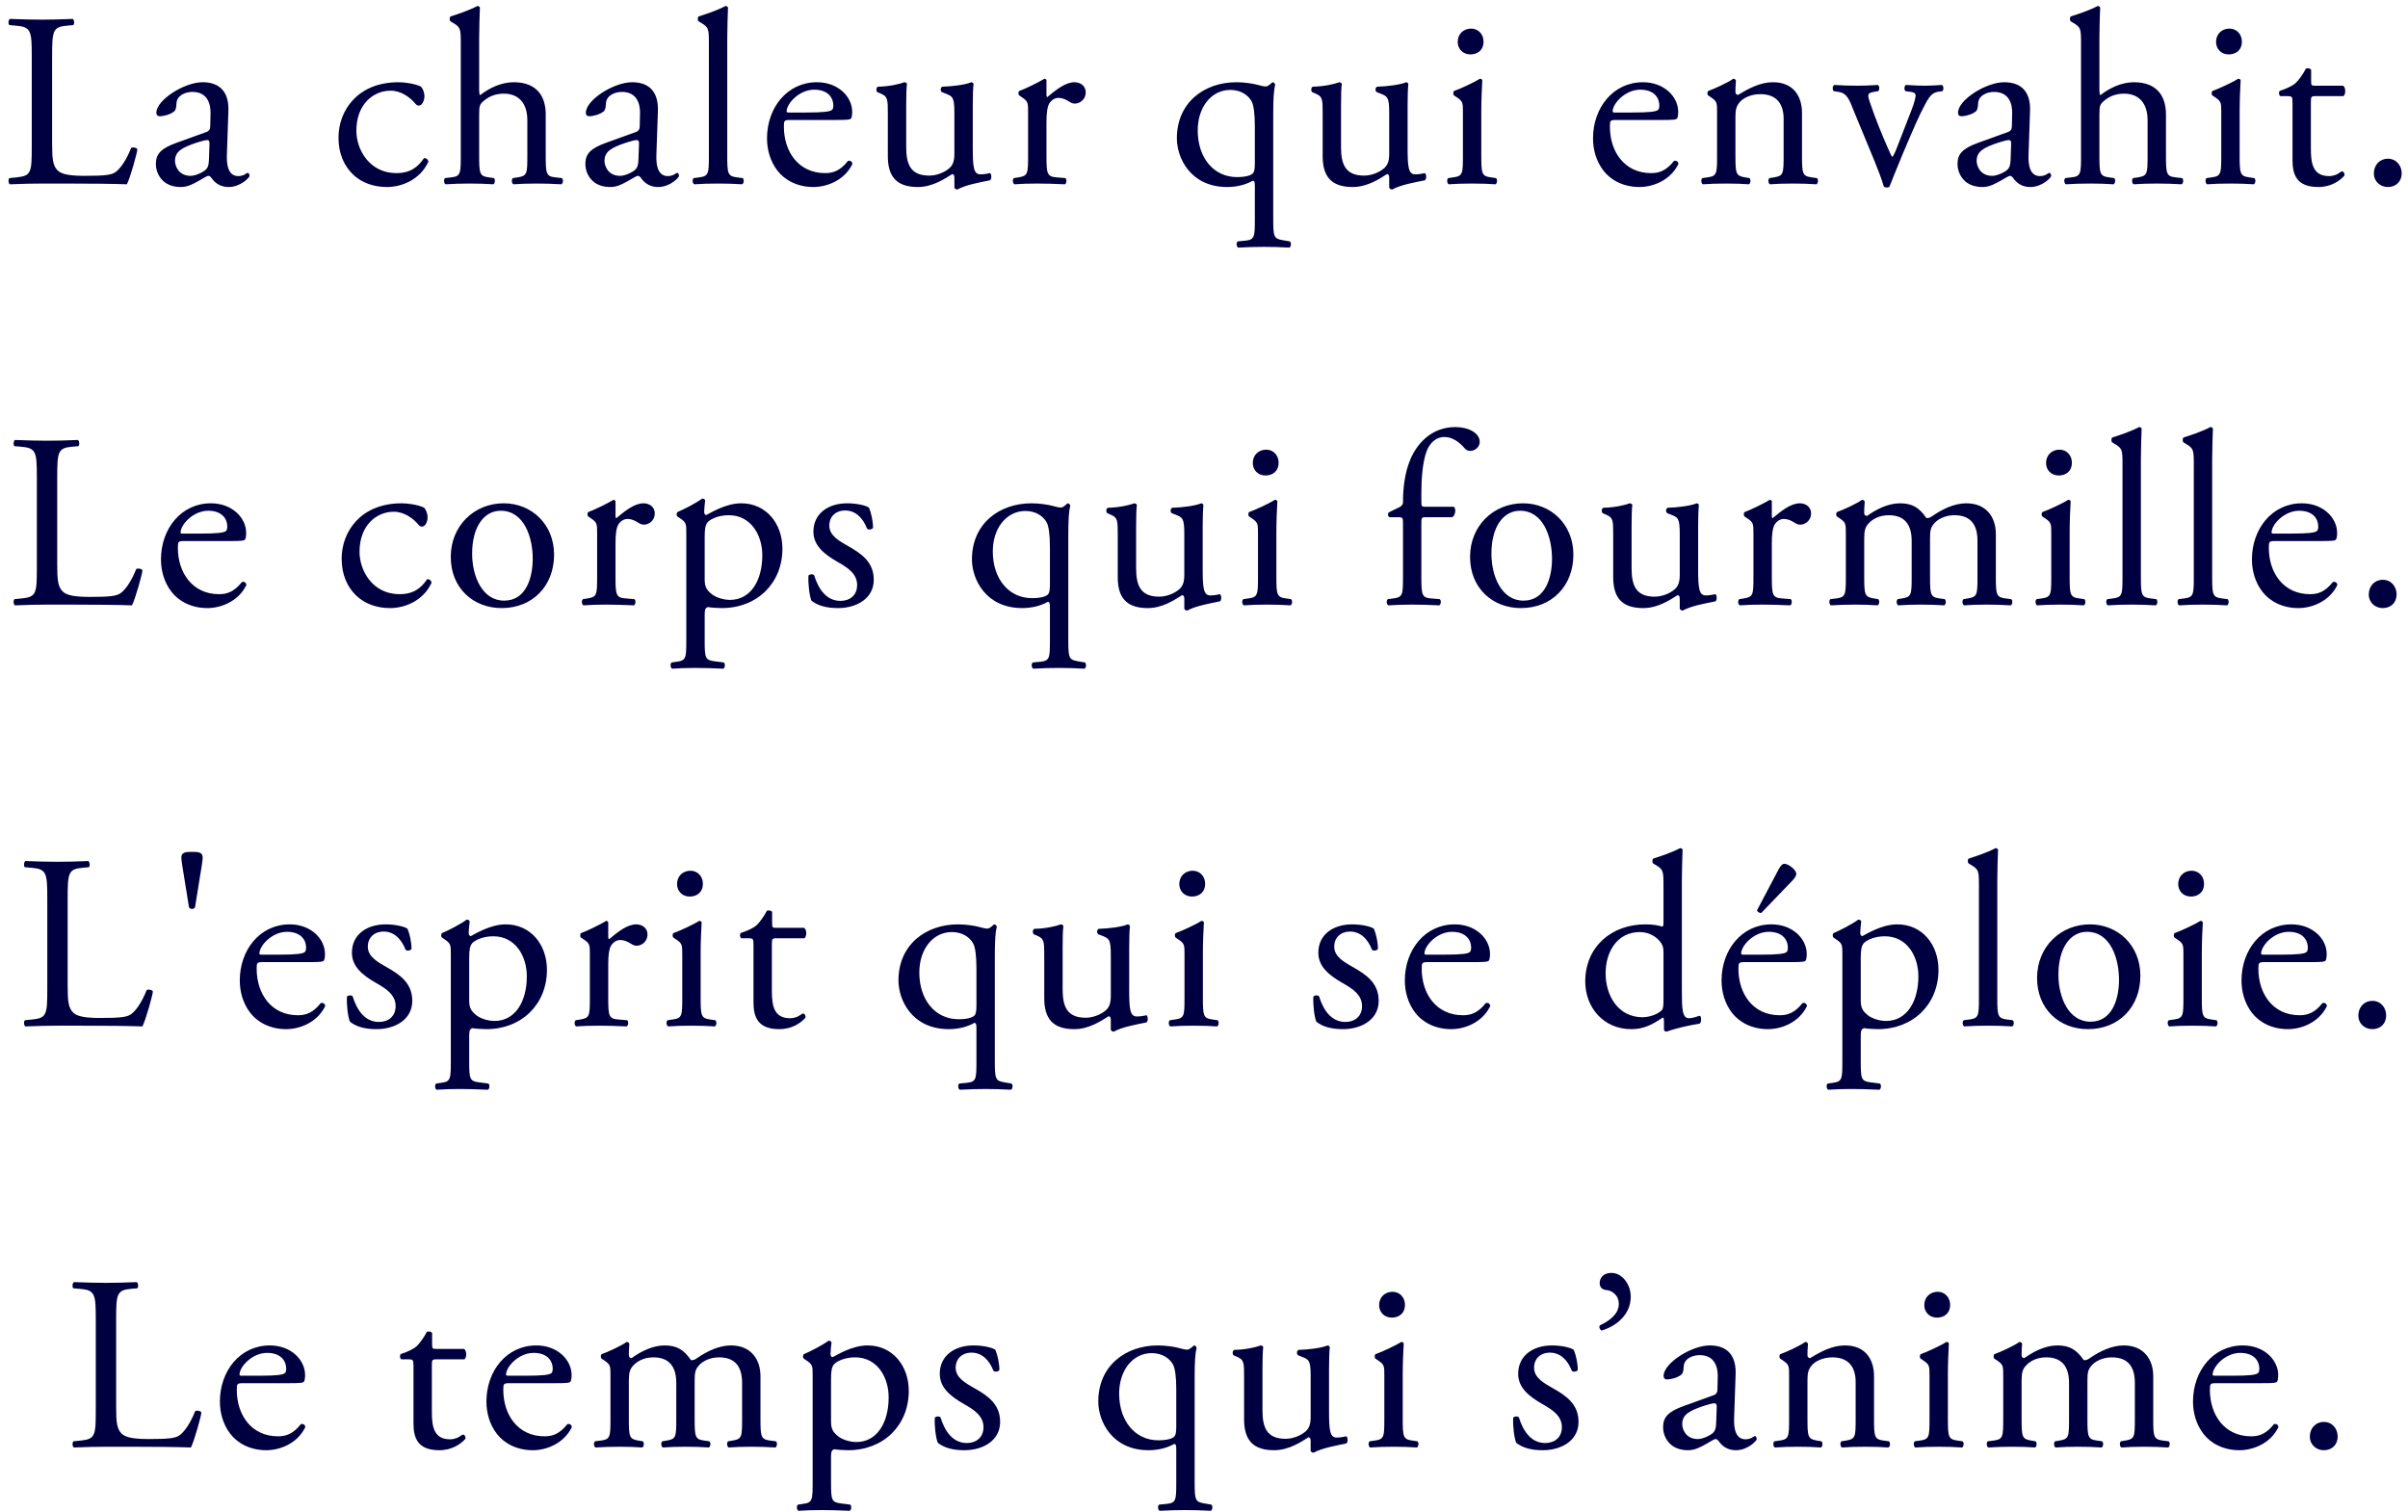 <svg width="223" height="140" viewBox="0 0 223 140" fill="none" xmlns="http://www.w3.org/2000/svg">
<path d="M2.941 13.55V5.27C2.941 2.855 2.895 2.487 1.446 2.372L0.871 2.326C0.733 2.234 0.779 1.82 0.917 1.751C2.205 1.797 2.987 1.82 3.907 1.82C4.804 1.82 5.586 1.797 6.736 1.751C6.874 1.82 6.92 2.234 6.782 2.326L6.23 2.372C4.873 2.487 4.827 2.855 4.827 5.27V13.274C4.827 14.723 4.896 15.321 5.31 15.758C5.563 16.011 6 16.287 7.817 16.287C9.772 16.287 10.255 16.195 10.623 15.988C11.083 15.712 11.681 14.884 12.141 13.711C12.279 13.596 12.716 13.688 12.716 13.849C12.716 14.102 12.072 16.448 11.75 17.069C10.577 17.023 8.392 17 6.023 17H3.907C2.941 17 2.205 17.023 0.917 17.069C0.779 17 0.733 16.632 0.871 16.494L1.561 16.425C2.895 16.287 2.941 15.965 2.941 13.55ZM16.344 13.228L19.081 12.239C19.426 12.124 19.472 11.917 19.472 11.572L19.495 10.514C19.518 9.663 19.242 8.513 17.816 8.513C17.172 8.513 16.39 8.835 16.344 9.548C16.321 9.916 16.298 10.192 16.114 10.33C15.769 10.606 15.148 10.767 14.803 10.767C14.596 10.767 14.481 10.652 14.481 10.445C14.481 9.249 17.08 7.616 18.759 7.616C20.415 7.616 21.22 8.582 21.151 10.307L21.013 14.309C20.967 15.367 21.174 16.31 22.071 16.31C22.301 16.31 22.508 16.241 22.646 16.172C22.761 16.103 22.876 16.011 22.945 16.011C23.037 16.011 23.106 16.149 23.106 16.31C23.106 16.425 22.301 17.322 21.174 17.322C20.622 17.322 20.07 17.115 19.679 16.609C19.587 16.471 19.449 16.287 19.311 16.287C19.15 16.287 18.874 16.494 18.414 16.747C17.908 17.023 17.402 17.322 16.758 17.322C16.091 17.322 15.539 17.138 15.148 16.793C14.711 16.402 14.435 15.827 14.435 15.183C14.435 14.286 14.872 13.757 16.344 13.228ZM16.206 14.907C16.206 15.298 16.482 16.287 17.655 16.287C18.115 16.287 18.828 15.942 19.058 15.712C19.334 15.436 19.334 15.114 19.357 14.631L19.403 13.274C19.403 13.021 19.311 12.975 19.173 12.975C19.035 12.975 18.644 13.067 18.23 13.205C16.873 13.665 16.206 14.01 16.206 14.907ZM36.913 7.616C37.442 7.616 38.339 7.731 38.96 8.007C39.144 8.168 39.305 8.536 39.305 8.927C39.305 9.341 39.075 9.778 38.799 9.778C38.684 9.778 38.569 9.732 38.477 9.617C37.971 8.996 37.12 8.398 36.177 8.398C34.567 8.398 33.003 9.663 33.003 12.101C33.003 13.895 34.245 16.034 36.706 16.034C38.04 16.034 38.73 15.436 39.259 14.654C39.443 14.608 39.65 14.769 39.673 14.976C38.891 16.678 37.166 17.322 35.832 17.322C34.613 17.322 33.486 16.931 32.681 16.149C31.876 15.367 31.347 14.24 31.347 12.745C31.347 10.261 33.095 7.616 36.913 7.616ZM42.672 14.424V4.028C42.672 2.671 42.649 2.533 41.959 2.119L41.729 1.981C41.614 1.912 41.614 1.59 41.729 1.521C42.304 1.337 43.385 0.992 44.213 0.555C44.305 0.555 44.397 0.601 44.443 0.693C44.42 1.383 44.374 2.533 44.374 3.545V8.375C44.374 8.582 44.397 8.766 44.466 8.812C45.294 8.168 46.398 7.616 47.571 7.616C49.756 7.616 50.538 8.973 50.538 10.583V14.424C50.538 16.08 50.584 16.333 51.412 16.425L52.033 16.494C52.194 16.609 52.148 17 51.987 17.069C51.159 17.023 50.492 17 49.687 17C48.859 17 48.169 17.023 47.548 17.069C47.387 17 47.341 16.609 47.502 16.494L47.962 16.425C48.813 16.287 48.836 16.08 48.836 14.424V11.135C48.836 9.663 48.123 8.674 46.651 8.674C45.869 8.674 45.271 8.95 44.857 9.295C44.443 9.64 44.374 9.755 44.374 10.56V14.424C44.374 16.08 44.42 16.31 45.248 16.425L45.731 16.494C45.892 16.586 45.846 17 45.685 17.069C44.995 17.023 44.328 17 43.523 17C42.695 17 42.005 17.023 41.269 17.069C41.108 17 41.062 16.609 41.223 16.494L41.798 16.425C42.649 16.333 42.672 16.08 42.672 14.424ZM56.119 13.228L58.856 12.239C59.201 12.124 59.247 11.917 59.247 11.572L59.27 10.514C59.293 9.663 59.017 8.513 57.591 8.513C56.947 8.513 56.165 8.835 56.119 9.548C56.096 9.916 56.073 10.192 55.889 10.33C55.544 10.606 54.923 10.767 54.578 10.767C54.371 10.767 54.256 10.652 54.256 10.445C54.256 9.249 56.855 7.616 58.534 7.616C60.19 7.616 60.995 8.582 60.926 10.307L60.788 14.309C60.742 15.367 60.949 16.31 61.846 16.31C62.076 16.31 62.283 16.241 62.421 16.172C62.536 16.103 62.651 16.011 62.72 16.011C62.812 16.011 62.881 16.149 62.881 16.31C62.881 16.425 62.076 17.322 60.949 17.322C60.397 17.322 59.845 17.115 59.454 16.609C59.362 16.471 59.224 16.287 59.086 16.287C58.925 16.287 58.649 16.494 58.189 16.747C57.683 17.023 57.177 17.322 56.533 17.322C55.866 17.322 55.314 17.138 54.923 16.793C54.486 16.402 54.21 15.827 54.21 15.183C54.21 14.286 54.647 13.757 56.119 13.228ZM55.981 14.907C55.981 15.298 56.257 16.287 57.43 16.287C57.89 16.287 58.603 15.942 58.833 15.712C59.109 15.436 59.109 15.114 59.132 14.631L59.178 13.274C59.178 13.021 59.086 12.975 58.948 12.975C58.81 12.975 58.419 13.067 58.005 13.205C56.648 13.665 55.981 14.01 55.981 14.907ZM67.35 3.545V14.424C67.35 16.08 67.396 16.31 68.224 16.425L68.776 16.494C68.937 16.609 68.891 17 68.73 17.069C67.971 17.023 67.304 17 66.499 17C65.671 17 64.981 17.023 64.291 17.069C64.13 17 64.084 16.609 64.245 16.494L64.774 16.425C65.625 16.31 65.648 16.08 65.648 14.424V4.028C65.648 2.671 65.625 2.533 64.935 2.119L64.705 1.981C64.59 1.912 64.59 1.59 64.705 1.521C65.28 1.337 66.361 0.992 67.189 0.555C67.281 0.555 67.373 0.601 67.419 0.693C67.396 1.383 67.35 2.533 67.35 3.545ZM77.471 11.112H73.216C72.618 11.112 72.595 11.158 72.595 11.733C72.595 14.056 73.952 16.034 76.413 16.034C77.172 16.034 77.816 15.804 78.529 14.907C78.759 14.838 78.92 14.976 78.943 15.183C78.184 16.747 76.528 17.322 75.332 17.322C73.837 17.322 72.664 16.678 71.997 15.804C71.307 14.907 71.031 13.826 71.031 12.814C71.031 9.985 72.894 7.616 75.654 7.616C77.632 7.616 78.92 8.973 78.92 10.353C78.92 10.675 78.874 10.859 78.828 10.951C78.759 11.089 78.437 11.112 77.471 11.112ZM73.009 10.422H74.642C76.344 10.422 76.85 10.33 77.034 10.192C77.103 10.146 77.172 10.054 77.172 9.755C77.172 9.111 76.735 8.306 75.401 8.306C74.044 8.306 72.871 9.548 72.848 10.307C72.848 10.353 72.848 10.422 73.009 10.422ZM83.922 9.778V13.619C83.922 15.206 84.313 16.264 86.061 16.264C86.682 16.264 87.418 16.011 87.924 15.574C88.223 15.298 88.384 14.953 88.384 14.24V10.468C88.384 8.973 88.223 8.927 87.533 8.651L87.234 8.536C87.073 8.444 87.073 8.122 87.257 8.03C88.177 8.007 89.442 7.846 89.948 7.616C90.063 7.639 90.132 7.685 90.155 7.777C90.109 8.214 90.086 8.927 90.086 9.778V13.642C90.086 15.459 90.155 16.149 90.799 16.149C91.075 16.149 91.374 16.103 91.696 16.034C91.834 16.149 91.857 16.609 91.673 16.701C90.776 16.885 89.442 17.115 88.66 17.552C88.545 17.552 88.43 17.483 88.384 17.391V16.448C88.384 16.241 88.315 16.126 88.177 16.126C87.487 16.563 86.36 17.322 85.003 17.322C82.979 17.322 82.22 16.31 82.22 14.447V10.606C82.22 9.157 82.22 8.95 81.53 8.651L81.254 8.536C81.116 8.421 81.139 8.099 81.3 8.03C82.358 8.007 83.255 7.8 83.761 7.616C83.899 7.639 83.968 7.685 83.991 7.777C83.945 8.168 83.922 8.651 83.922 9.778ZM95.209 14.424V10.399C95.209 9.502 95.209 9.387 94.588 8.973L94.381 8.835C94.289 8.743 94.289 8.49 94.404 8.421C94.933 8.237 96.152 7.639 96.727 7.294C96.842 7.317 96.911 7.363 96.911 7.455V8.789C96.911 8.904 96.934 8.973 96.98 8.996C97.785 8.329 98.659 7.616 99.51 7.616C100.085 7.616 100.545 7.984 100.545 8.536C100.545 9.295 99.924 9.594 99.556 9.594C99.326 9.594 99.211 9.525 99.05 9.433C98.705 9.203 98.36 9.065 98.038 9.065C97.67 9.065 97.394 9.272 97.21 9.525C96.98 9.847 96.911 10.514 96.911 11.296V14.424C96.911 16.08 96.957 16.356 97.831 16.425L98.659 16.494C98.82 16.609 98.774 17 98.613 17.069C97.532 17.023 96.865 17 96.06 17C95.232 17 94.542 17.023 93.944 17.069C93.783 17 93.737 16.609 93.898 16.494L94.335 16.425C95.186 16.287 95.209 16.08 95.209 14.424ZM117.911 10.606V20.289C117.911 21.945 117.98 22.106 118.785 22.244L119.452 22.359C119.613 22.474 119.567 22.865 119.406 22.934C118.532 22.888 117.865 22.865 117.06 22.865C116.232 22.865 115.542 22.888 114.668 22.934C114.507 22.865 114.461 22.474 114.622 22.359L115.335 22.29C116.186 22.198 116.209 21.945 116.209 20.289V17.299C116.209 16.862 116.186 16.747 116.002 16.747C115.404 17.092 114.553 17.322 113.656 17.322C110.229 17.322 108.987 14.608 108.987 12.814C108.987 9.479 111.54 7.616 114.507 7.616C115.266 7.616 116.094 7.754 116.416 7.846C116.761 7.938 117.014 8.007 117.221 8.007C117.405 8.007 117.589 7.846 117.842 7.616C117.957 7.616 118.049 7.708 118.095 7.823C117.957 8.375 117.911 9.157 117.911 10.606ZM116.209 15.114V11.687C116.209 10.491 116.094 9.732 115.91 9.387C115.588 8.812 114.921 8.329 113.932 8.329C112.184 8.329 110.919 9.916 110.919 12.078C110.919 14.608 112.391 16.402 114.553 16.402C115.565 16.402 115.933 16.172 116.048 16.034C116.163 15.896 116.209 15.62 116.209 15.114ZM124.191 9.778V13.619C124.191 15.206 124.582 16.264 126.33 16.264C126.951 16.264 127.687 16.011 128.193 15.574C128.492 15.298 128.653 14.953 128.653 14.24V10.468C128.653 8.973 128.492 8.927 127.802 8.651L127.503 8.536C127.342 8.444 127.342 8.122 127.526 8.03C128.446 8.007 129.711 7.846 130.217 7.616C130.332 7.639 130.401 7.685 130.424 7.777C130.378 8.214 130.355 8.927 130.355 9.778V13.642C130.355 15.459 130.424 16.149 131.068 16.149C131.344 16.149 131.643 16.103 131.965 16.034C132.103 16.149 132.126 16.609 131.942 16.701C131.045 16.885 129.711 17.115 128.929 17.552C128.814 17.552 128.699 17.483 128.653 17.391V16.448C128.653 16.241 128.584 16.126 128.446 16.126C127.756 16.563 126.629 17.322 125.272 17.322C123.248 17.322 122.489 16.31 122.489 14.447V10.606C122.489 9.157 122.489 8.95 121.799 8.651L121.523 8.536C121.385 8.421 121.408 8.099 121.569 8.03C122.627 8.007 123.524 7.8 124.03 7.616C124.168 7.639 124.237 7.685 124.26 7.777C124.214 8.168 124.191 8.651 124.191 9.778ZM135.478 14.424V10.399C135.478 9.502 135.478 9.387 134.857 8.973L134.65 8.835C134.558 8.743 134.558 8.49 134.673 8.421C135.202 8.237 136.513 7.639 137.042 7.294C137.157 7.294 137.249 7.34 137.272 7.432C137.226 8.237 137.18 9.341 137.18 10.284V14.424C137.18 16.08 137.226 16.31 138.054 16.425L138.537 16.494C138.698 16.609 138.652 17 138.491 17.069C137.801 17.023 137.134 17 136.329 17C135.501 17 134.811 17.023 134.167 17.069C134.006 17 133.96 16.609 134.121 16.494L134.604 16.425C135.455 16.31 135.478 16.08 135.478 14.424ZM136.237 2.648C136.927 2.648 137.387 3.2 137.387 3.844C137.387 4.672 136.812 5.04 136.168 5.04C135.455 5.04 134.995 4.511 134.995 3.89C134.995 3.131 135.547 2.648 136.237 2.648ZM153.966 11.112H149.711C149.113 11.112 149.09 11.158 149.09 11.733C149.09 14.056 150.447 16.034 152.908 16.034C153.667 16.034 154.311 15.804 155.024 14.907C155.254 14.838 155.415 14.976 155.438 15.183C154.679 16.747 153.023 17.322 151.827 17.322C150.332 17.322 149.159 16.678 148.492 15.804C147.802 14.907 147.526 13.826 147.526 12.814C147.526 9.985 149.389 7.616 152.149 7.616C154.127 7.616 155.415 8.973 155.415 10.353C155.415 10.675 155.369 10.859 155.323 10.951C155.254 11.089 154.932 11.112 153.966 11.112ZM149.504 10.422H151.137C152.839 10.422 153.345 10.33 153.529 10.192C153.598 10.146 153.667 10.054 153.667 9.755C153.667 9.111 153.23 8.306 151.896 8.306C150.539 8.306 149.366 9.548 149.343 10.307C149.343 10.353 149.343 10.422 149.504 10.422ZM159.014 14.424V10.399C159.014 9.502 159.014 9.387 158.393 8.973L158.186 8.835C158.094 8.743 158.094 8.49 158.209 8.421C158.738 8.237 160.049 7.639 160.509 7.294C160.601 7.294 160.716 7.34 160.762 7.455C160.716 7.984 160.716 8.329 160.716 8.536C160.716 8.674 160.808 8.789 160.969 8.789C161.935 8.191 163.016 7.616 164.189 7.616C166.098 7.616 166.88 8.927 166.88 10.468V14.424C166.88 16.08 166.926 16.31 167.754 16.425L168.26 16.494C168.421 16.609 168.375 17 168.214 17.069C167.524 17.023 166.857 17 166.052 17C165.224 17 164.534 17.023 163.913 17.069C163.752 17 163.706 16.609 163.867 16.494L164.304 16.425C165.155 16.287 165.178 16.08 165.178 14.424V10.997C165.178 9.686 164.58 8.72 163.016 8.72C162.142 8.72 161.383 9.088 161.061 9.525C160.762 9.916 160.716 10.238 160.716 10.905V14.424C160.716 16.08 160.762 16.287 161.59 16.425L162.004 16.494C162.165 16.609 162.119 17 161.958 17.069C161.337 17.023 160.67 17 159.865 17C159.037 17 158.347 17.023 157.703 17.069C157.542 17 157.496 16.609 157.657 16.494L158.14 16.425C158.991 16.31 159.014 16.08 159.014 14.424ZM173.582 14.884L171.65 10.215C171.305 9.364 171.098 8.628 170.27 8.513L169.81 8.444C169.672 8.26 169.695 7.938 169.879 7.869C170.454 7.915 171.259 7.938 172.041 7.938C172.662 7.938 173.122 7.915 173.904 7.869C174.065 7.961 174.088 8.329 173.927 8.444L173.651 8.49C172.938 8.605 172.915 8.72 173.145 9.41C173.674 10.997 174.341 12.607 174.87 13.803C175.077 14.263 175.169 14.47 175.238 14.539C175.33 14.47 175.491 14.148 175.675 13.665L176.986 10.284C177.308 9.479 177.4 8.996 177.4 8.858C177.4 8.651 177.262 8.559 176.986 8.513L176.457 8.444C176.319 8.283 176.342 7.961 176.503 7.869C177.216 7.915 177.791 7.938 178.228 7.938C178.803 7.938 179.194 7.915 179.838 7.869C179.999 7.961 180.022 8.306 179.884 8.444L179.539 8.49C178.734 8.605 178.527 9.203 177.86 10.491C177.538 11.112 176.112 14.447 175.744 15.39C175.514 15.965 175.284 16.494 174.985 17.276C174.939 17.345 174.847 17.368 174.755 17.368C174.64 17.368 174.525 17.345 174.456 17.276C174.272 16.632 173.927 15.735 173.582 14.884ZM183.191 13.228L185.928 12.239C186.273 12.124 186.319 11.917 186.319 11.572L186.342 10.514C186.365 9.663 186.089 8.513 184.663 8.513C184.019 8.513 183.237 8.835 183.191 9.548C183.168 9.916 183.145 10.192 182.961 10.33C182.616 10.606 181.995 10.767 181.65 10.767C181.443 10.767 181.328 10.652 181.328 10.445C181.328 9.249 183.927 7.616 185.606 7.616C187.262 7.616 188.067 8.582 187.998 10.307L187.86 14.309C187.814 15.367 188.021 16.31 188.918 16.31C189.148 16.31 189.355 16.241 189.493 16.172C189.608 16.103 189.723 16.011 189.792 16.011C189.884 16.011 189.953 16.149 189.953 16.31C189.953 16.425 189.148 17.322 188.021 17.322C187.469 17.322 186.917 17.115 186.526 16.609C186.434 16.471 186.296 16.287 186.158 16.287C185.997 16.287 185.721 16.494 185.261 16.747C184.755 17.023 184.249 17.322 183.605 17.322C182.938 17.322 182.386 17.138 181.995 16.793C181.558 16.402 181.282 15.827 181.282 15.183C181.282 14.286 181.719 13.757 183.191 13.228ZM183.053 14.907C183.053 15.298 183.329 16.287 184.502 16.287C184.962 16.287 185.675 15.942 185.905 15.712C186.181 15.436 186.181 15.114 186.204 14.631L186.25 13.274C186.25 13.021 186.158 12.975 186.02 12.975C185.882 12.975 185.491 13.067 185.077 13.205C183.72 13.665 183.053 14.01 183.053 14.907ZM192.72 14.424V4.028C192.72 2.671 192.697 2.533 192.007 2.119L191.777 1.981C191.662 1.912 191.662 1.59 191.777 1.521C192.352 1.337 193.433 0.992 194.261 0.555C194.353 0.555 194.445 0.601 194.491 0.693C194.468 1.383 194.422 2.533 194.422 3.545V8.375C194.422 8.582 194.445 8.766 194.514 8.812C195.342 8.168 196.446 7.616 197.619 7.616C199.804 7.616 200.586 8.973 200.586 10.583V14.424C200.586 16.08 200.632 16.333 201.46 16.425L202.081 16.494C202.242 16.609 202.196 17 202.035 17.069C201.207 17.023 200.54 17 199.735 17C198.907 17 198.217 17.023 197.596 17.069C197.435 17 197.389 16.609 197.55 16.494L198.01 16.425C198.861 16.287 198.884 16.08 198.884 14.424V11.135C198.884 9.663 198.171 8.674 196.699 8.674C195.917 8.674 195.319 8.95 194.905 9.295C194.491 9.64 194.422 9.755 194.422 10.56V14.424C194.422 16.08 194.468 16.31 195.296 16.425L195.779 16.494C195.94 16.586 195.894 17 195.733 17.069C195.043 17.023 194.376 17 193.571 17C192.743 17 192.053 17.023 191.317 17.069C191.156 17 191.11 16.609 191.271 16.494L191.846 16.425C192.697 16.333 192.72 16.08 192.72 14.424ZM205.707 14.424V10.399C205.707 9.502 205.707 9.387 205.086 8.973L204.879 8.835C204.787 8.743 204.787 8.49 204.902 8.421C205.431 8.237 206.742 7.639 207.271 7.294C207.386 7.294 207.478 7.34 207.501 7.432C207.455 8.237 207.409 9.341 207.409 10.284V14.424C207.409 16.08 207.455 16.31 208.283 16.425L208.766 16.494C208.927 16.609 208.881 17 208.72 17.069C208.03 17.023 207.363 17 206.558 17C205.73 17 205.04 17.023 204.396 17.069C204.235 17 204.189 16.609 204.35 16.494L204.833 16.425C205.684 16.31 205.707 16.08 205.707 14.424ZM206.466 2.648C207.156 2.648 207.616 3.2 207.616 3.844C207.616 4.672 207.041 5.04 206.397 5.04C205.684 5.04 205.224 4.511 205.224 3.89C205.224 3.131 205.776 2.648 206.466 2.648ZM217.019 8.904H214.42C214.029 8.904 214.006 8.973 214.006 9.456V13.757C214.006 15.091 214.167 16.31 215.685 16.31C215.915 16.31 216.122 16.264 216.306 16.195C216.513 16.126 216.812 15.873 216.881 15.873C217.065 15.873 217.157 16.126 217.111 16.264C216.697 16.747 215.869 17.322 214.696 17.322C212.718 17.322 212.304 16.218 212.304 14.838V9.571C212.304 8.95 212.281 8.904 211.821 8.904H211.177C211.039 8.812 211.016 8.559 211.108 8.421C211.775 8.214 212.35 7.915 212.58 7.708C212.879 7.432 213.316 6.811 213.546 6.351C213.661 6.305 213.937 6.305 214.029 6.466V7.501C214.029 7.915 214.052 7.938 214.443 7.938H216.996C217.272 8.145 217.226 8.766 217.019 8.904ZM221.128 17.322C220.461 17.322 219.84 16.839 219.84 16.057C219.84 15.275 220.392 14.7 221.128 14.7C221.91 14.7 222.416 15.321 222.416 16.057C222.416 16.793 221.91 17.322 221.128 17.322ZM3.413 52.55V44.27C3.413 41.855 3.367 41.487 1.918 41.372L1.343 41.326C1.205 41.234 1.251 40.82 1.389 40.751C2.677 40.797 3.459 40.82 4.379 40.82C5.276 40.82 6.058 40.797 7.208 40.751C7.346 40.82 7.392 41.234 7.254 41.326L6.702 41.372C5.345 41.487 5.299 41.855 5.299 44.27V52.274C5.299 53.723 5.368 54.321 5.782 54.758C6.035 55.011 6.472 55.287 8.289 55.287C10.244 55.287 10.727 55.195 11.095 54.988C11.555 54.712 12.153 53.884 12.613 52.711C12.751 52.596 13.188 52.688 13.188 52.849C13.188 53.102 12.544 55.448 12.222 56.069C11.049 56.023 8.864 56 6.495 56H4.379C3.413 56 2.677 56.023 1.389 56.069C1.251 56 1.205 55.632 1.343 55.494L2.033 55.425C3.367 55.287 3.413 54.965 3.413 52.55ZM21.347 50.112H17.092C16.494 50.112 16.471 50.158 16.471 50.733C16.471 53.056 17.828 55.034 20.289 55.034C21.048 55.034 21.692 54.804 22.405 53.907C22.635 53.838 22.796 53.976 22.819 54.183C22.06 55.747 20.404 56.322 19.208 56.322C17.713 56.322 16.54 55.678 15.873 54.804C15.183 53.907 14.907 52.826 14.907 51.814C14.907 48.985 16.77 46.616 19.53 46.616C21.508 46.616 22.796 47.973 22.796 49.353C22.796 49.675 22.75 49.859 22.704 49.951C22.635 50.089 22.313 50.112 21.347 50.112ZM16.885 49.422H18.518C20.22 49.422 20.726 49.33 20.91 49.192C20.979 49.146 21.048 49.054 21.048 48.755C21.048 48.111 20.611 47.306 19.277 47.306C17.92 47.306 16.747 48.548 16.724 49.307C16.724 49.353 16.724 49.422 16.885 49.422ZM37.205 46.616C37.734 46.616 38.631 46.731 39.252 47.007C39.436 47.168 39.597 47.536 39.597 47.927C39.597 48.341 39.367 48.778 39.091 48.778C38.976 48.778 38.861 48.732 38.769 48.617C38.263 47.996 37.412 47.398 36.469 47.398C34.859 47.398 33.295 48.663 33.295 51.101C33.295 52.895 34.537 55.034 36.998 55.034C38.332 55.034 39.022 54.436 39.551 53.654C39.735 53.608 39.942 53.769 39.965 53.976C39.183 55.678 37.458 56.322 36.124 56.322C34.905 56.322 33.778 55.931 32.973 55.149C32.168 54.367 31.639 53.24 31.639 51.745C31.639 49.261 33.387 46.616 37.205 46.616ZM46.644 46.616C49.22 46.616 51.313 48.548 51.313 51.377C51.313 54.252 49.335 56.322 46.46 56.322C43.815 56.322 41.745 54.459 41.745 51.584C41.745 48.686 43.93 46.616 46.644 46.616ZM49.335 51.745C49.335 49.79 48.553 47.306 46.368 47.306C44.85 47.306 43.723 48.755 43.723 51.285C43.723 53.378 44.666 55.632 46.69 55.632C48.714 55.632 49.335 53.516 49.335 51.745ZM55.299 53.424V49.399C55.299 48.502 55.299 48.387 54.678 47.973L54.471 47.835C54.379 47.743 54.379 47.49 54.494 47.421C55.023 47.237 56.242 46.639 56.817 46.294C56.932 46.317 57.001 46.363 57.001 46.455V47.789C57.001 47.904 57.024 47.973 57.07 47.996C57.875 47.329 58.749 46.616 59.6 46.616C60.175 46.616 60.635 46.984 60.635 47.536C60.635 48.295 60.014 48.594 59.646 48.594C59.416 48.594 59.301 48.525 59.14 48.433C58.795 48.203 58.45 48.065 58.128 48.065C57.76 48.065 57.484 48.272 57.3 48.525C57.07 48.847 57.001 49.514 57.001 50.296V53.424C57.001 55.08 57.047 55.356 57.921 55.425L58.749 55.494C58.91 55.609 58.864 56 58.703 56.069C57.622 56.023 56.955 56 56.15 56C55.322 56 54.632 56.023 54.034 56.069C53.873 56 53.827 55.609 53.988 55.494L54.425 55.425C55.276 55.287 55.299 55.08 55.299 53.424ZM63.557 59.289V49.399C63.557 48.502 63.557 48.387 62.936 47.973L62.729 47.835C62.637 47.743 62.637 47.49 62.752 47.421C63.35 47.168 64.431 46.616 65.029 46.179C65.167 46.179 65.259 46.225 65.305 46.34C65.259 46.754 65.213 47.099 65.213 47.398C65.213 47.559 65.259 47.697 65.42 47.697C65.719 47.559 67.168 46.616 68.64 46.616C70.963 46.616 72.458 48.502 72.458 50.825C72.458 54.022 70.112 56.322 66.846 56.322C66.432 56.322 65.788 56.276 65.581 56.23C65.374 56.276 65.259 56.391 65.259 56.874V59.289C65.259 60.922 65.305 61.129 66.133 61.244L67.03 61.359C67.191 61.474 67.145 61.865 66.984 61.934C65.88 61.888 65.213 61.865 64.408 61.865C63.58 61.865 62.89 61.888 62.246 61.934C62.085 61.865 62.039 61.474 62.2 61.359L62.683 61.29C63.534 61.175 63.557 60.945 63.557 59.289ZM65.259 49.721V53.677C65.259 54.413 65.489 54.689 65.949 55.057C66.409 55.402 67.122 55.563 67.605 55.563C69.491 55.563 70.595 53.815 70.595 51.423C70.595 49.583 69.56 47.72 67.49 47.72C66.501 47.72 65.788 48.088 65.535 48.364C65.328 48.617 65.259 48.962 65.259 49.721ZM78.457 46.616C79.423 46.616 80.274 46.846 80.481 47.03C80.688 47.536 80.849 48.272 80.849 48.893C80.757 49.054 80.412 49.1 80.297 48.962C79.906 47.95 79.216 47.283 78.273 47.283C77.376 47.283 76.801 47.858 76.801 48.686C76.801 49.629 77.767 50.135 78.572 50.595C79.791 51.285 80.918 52.067 80.918 53.7C80.918 55.448 79.308 56.322 77.606 56.322C76.525 56.322 75.72 56.092 75.145 55.632C74.961 55.195 74.823 54.068 74.869 53.309C74.984 53.171 75.283 53.148 75.398 53.286C75.789 54.551 76.525 55.655 77.836 55.655C78.664 55.655 79.377 55.172 79.377 54.183C79.377 53.125 78.457 52.55 77.606 52.067C76.272 51.308 75.329 50.503 75.329 49.238C75.329 47.559 76.709 46.616 78.457 46.616ZM98.933 49.606V59.289C98.933 60.945 99.002 61.106 99.807 61.244L100.474 61.359C100.635 61.474 100.589 61.865 100.428 61.934C99.554 61.888 98.887 61.865 98.082 61.865C97.254 61.865 96.564 61.888 95.69 61.934C95.529 61.865 95.483 61.474 95.644 61.359L96.357 61.29C97.208 61.198 97.231 60.945 97.231 59.289V56.299C97.231 55.862 97.208 55.747 97.024 55.747C96.426 56.092 95.575 56.322 94.678 56.322C91.251 56.322 90.009 53.608 90.009 51.814C90.009 48.479 92.562 46.616 95.529 46.616C96.288 46.616 97.116 46.754 97.438 46.846C97.783 46.938 98.036 47.007 98.243 47.007C98.427 47.007 98.611 46.846 98.864 46.616C98.979 46.616 99.071 46.708 99.117 46.823C98.979 47.375 98.933 48.157 98.933 49.606ZM97.231 54.114V50.687C97.231 49.491 97.116 48.732 96.932 48.387C96.61 47.812 95.943 47.329 94.954 47.329C93.206 47.329 91.941 48.916 91.941 51.078C91.941 53.608 93.413 55.402 95.575 55.402C96.587 55.402 96.955 55.172 97.07 55.034C97.185 54.896 97.231 54.62 97.231 54.114ZM105.214 48.778V52.619C105.214 54.206 105.605 55.264 107.353 55.264C107.974 55.264 108.71 55.011 109.216 54.574C109.515 54.298 109.676 53.953 109.676 53.24V49.468C109.676 47.973 109.515 47.927 108.825 47.651L108.526 47.536C108.365 47.444 108.365 47.122 108.549 47.03C109.469 47.007 110.734 46.846 111.24 46.616C111.355 46.639 111.424 46.685 111.447 46.777C111.401 47.214 111.378 47.927 111.378 48.778V52.642C111.378 54.459 111.447 55.149 112.091 55.149C112.367 55.149 112.666 55.103 112.988 55.034C113.126 55.149 113.149 55.609 112.965 55.701C112.068 55.885 110.734 56.115 109.952 56.552C109.837 56.552 109.722 56.483 109.676 56.391V55.448C109.676 55.241 109.607 55.126 109.469 55.126C108.779 55.563 107.652 56.322 106.295 56.322C104.271 56.322 103.512 55.31 103.512 53.447V49.606C103.512 48.157 103.512 47.95 102.822 47.651L102.546 47.536C102.408 47.421 102.431 47.099 102.592 47.03C103.65 47.007 104.547 46.8 105.053 46.616C105.191 46.639 105.26 46.685 105.283 46.777C105.237 47.168 105.214 47.651 105.214 48.778ZM116.5 53.424V49.399C116.5 48.502 116.5 48.387 115.879 47.973L115.672 47.835C115.58 47.743 115.58 47.49 115.695 47.421C116.224 47.237 117.535 46.639 118.064 46.294C118.179 46.294 118.271 46.34 118.294 46.432C118.248 47.237 118.202 48.341 118.202 49.284V53.424C118.202 55.08 118.248 55.31 119.076 55.425L119.559 55.494C119.72 55.609 119.674 56 119.513 56.069C118.823 56.023 118.156 56 117.351 56C116.523 56 115.833 56.023 115.189 56.069C115.028 56 114.982 55.609 115.143 55.494L115.626 55.425C116.477 55.31 116.5 55.08 116.5 53.424ZM117.259 41.648C117.949 41.648 118.409 42.2 118.409 42.844C118.409 43.672 117.834 44.04 117.19 44.04C116.477 44.04 116.017 43.511 116.017 42.89C116.017 42.131 116.569 41.648 117.259 41.648ZM134.482 47.904H132.021C131.63 47.904 131.63 47.95 131.63 48.571V53.424C131.63 55.08 131.676 55.356 132.504 55.425L133.332 55.494C133.493 55.609 133.447 56 133.286 56.069C132.251 56.023 131.584 56 130.779 56C129.951 56 129.261 56.023 128.571 56.069C128.41 56 128.364 55.609 128.525 55.494L129.054 55.425C129.905 55.31 129.928 55.08 129.928 53.424V48.571C129.928 47.95 129.928 47.904 129.468 47.904H128.663C128.525 47.812 128.502 47.605 128.594 47.467L129.583 46.984C129.767 46.892 129.928 46.754 129.928 46.524C129.928 45.19 130.089 43.764 130.641 42.476C131.216 41.165 132.504 39.555 134.781 39.555C136 39.555 137.035 40.107 137.035 40.935C137.035 41.395 136.598 41.763 136.161 41.763C135.908 41.763 135.77 41.671 135.609 41.487C135.172 40.981 134.528 40.475 133.769 40.475C133.056 40.475 132.481 40.912 132.136 41.74C131.722 42.798 131.63 44.477 131.63 45.627V46.294C131.63 46.915 131.63 46.938 132.021 46.938H134.643C134.896 47.168 134.735 47.812 134.482 47.904ZM141.038 46.616C143.614 46.616 145.707 48.548 145.707 51.377C145.707 54.252 143.729 56.322 140.854 56.322C138.209 56.322 136.139 54.459 136.139 51.584C136.139 48.686 138.324 46.616 141.038 46.616ZM143.729 51.745C143.729 49.79 142.947 47.306 140.762 47.306C139.244 47.306 138.117 48.755 138.117 51.285C138.117 53.378 139.06 55.632 141.084 55.632C143.108 55.632 143.729 53.516 143.729 51.745ZM151.097 48.778V52.619C151.097 54.206 151.488 55.264 153.236 55.264C153.857 55.264 154.593 55.011 155.099 54.574C155.398 54.298 155.559 53.953 155.559 53.24V49.468C155.559 47.973 155.398 47.927 154.708 47.651L154.409 47.536C154.248 47.444 154.248 47.122 154.432 47.03C155.352 47.007 156.617 46.846 157.123 46.616C157.238 46.639 157.307 46.685 157.33 46.777C157.284 47.214 157.261 47.927 157.261 48.778V52.642C157.261 54.459 157.33 55.149 157.974 55.149C158.25 55.149 158.549 55.103 158.871 55.034C159.009 55.149 159.032 55.609 158.848 55.701C157.951 55.885 156.617 56.115 155.835 56.552C155.72 56.552 155.605 56.483 155.559 56.391V55.448C155.559 55.241 155.49 55.126 155.352 55.126C154.662 55.563 153.535 56.322 152.178 56.322C150.154 56.322 149.395 55.31 149.395 53.447V49.606C149.395 48.157 149.395 47.95 148.705 47.651L148.429 47.536C148.291 47.421 148.314 47.099 148.475 47.03C149.533 47.007 150.43 46.8 150.936 46.616C151.074 46.639 151.143 46.685 151.166 46.777C151.12 47.168 151.097 47.651 151.097 48.778ZM162.383 53.424V49.399C162.383 48.502 162.383 48.387 161.762 47.973L161.555 47.835C161.463 47.743 161.463 47.49 161.578 47.421C162.107 47.237 163.326 46.639 163.901 46.294C164.016 46.317 164.085 46.363 164.085 46.455V47.789C164.085 47.904 164.108 47.973 164.154 47.996C164.959 47.329 165.833 46.616 166.684 46.616C167.259 46.616 167.719 46.984 167.719 47.536C167.719 48.295 167.098 48.594 166.73 48.594C166.5 48.594 166.385 48.525 166.224 48.433C165.879 48.203 165.534 48.065 165.212 48.065C164.844 48.065 164.568 48.272 164.384 48.525C164.154 48.847 164.085 49.514 164.085 50.296V53.424C164.085 55.08 164.131 55.356 165.005 55.425L165.833 55.494C165.994 55.609 165.948 56 165.787 56.069C164.706 56.023 164.039 56 163.234 56C162.406 56 161.716 56.023 161.118 56.069C160.957 56 160.911 55.609 161.072 55.494L161.509 55.425C162.36 55.287 162.383 55.08 162.383 53.424ZM183.13 53.424V50.089C183.13 48.525 182.44 47.72 180.991 47.72C180.117 47.72 179.404 48.111 179.082 48.525C178.806 48.87 178.737 49.1 178.737 49.905V53.424C178.737 55.08 178.783 55.31 179.611 55.425L180.094 55.494C180.255 55.609 180.209 56 180.048 56.069C179.358 56.023 178.691 56 177.886 56C177.058 56 176.437 56.023 175.793 56.069C175.632 56 175.586 55.609 175.747 55.494L176.161 55.425C177.012 55.287 177.035 55.08 177.035 53.424V50.089C177.035 48.548 176.345 47.72 174.919 47.72C173.976 47.72 173.332 48.134 172.987 48.548C172.757 48.824 172.642 49.123 172.642 49.859V53.424C172.642 55.08 172.688 55.287 173.516 55.425L173.93 55.494C174.091 55.609 174.045 56 173.884 56.069C173.263 56.023 172.596 56 171.791 56C170.963 56 170.273 56.023 169.56 56.069C169.399 56 169.353 55.609 169.514 55.494L170.066 55.425C170.917 55.31 170.94 55.08 170.94 53.424V49.399C170.94 48.502 170.94 48.387 170.319 47.973L170.112 47.835C170.02 47.743 170.02 47.49 170.135 47.421C170.664 47.237 171.975 46.639 172.435 46.294C172.527 46.294 172.642 46.34 172.688 46.455C172.642 46.984 172.642 47.329 172.642 47.536C172.642 47.674 172.734 47.789 172.895 47.789C173.769 47.168 174.85 46.616 175.954 46.616C177.104 46.616 177.748 47.03 178.392 47.973C178.599 48.019 178.76 47.927 178.967 47.789C179.887 47.145 181.014 46.616 182.095 46.616C183.935 46.616 184.832 47.881 184.832 49.468V53.424C184.832 55.08 184.878 55.31 185.706 55.425L186.258 55.494C186.419 55.609 186.373 56 186.212 56.069C185.453 56.023 184.786 56 183.981 56C183.153 56 182.532 56.023 181.888 56.069C181.727 56 181.681 55.609 181.842 55.494L182.256 55.425C183.107 55.287 183.13 55.08 183.13 53.424ZM189.964 53.424V49.399C189.964 48.502 189.964 48.387 189.343 47.973L189.136 47.835C189.044 47.743 189.044 47.49 189.159 47.421C189.688 47.237 190.999 46.639 191.528 46.294C191.643 46.294 191.735 46.34 191.758 46.432C191.712 47.237 191.666 48.341 191.666 49.284V53.424C191.666 55.08 191.712 55.31 192.54 55.425L193.023 55.494C193.184 55.609 193.138 56 192.977 56.069C192.287 56.023 191.62 56 190.815 56C189.987 56 189.297 56.023 188.653 56.069C188.492 56 188.446 55.609 188.607 55.494L189.09 55.425C189.941 55.31 189.964 55.08 189.964 53.424ZM190.723 41.648C191.413 41.648 191.873 42.2 191.873 42.844C191.873 43.672 191.298 44.04 190.654 44.04C189.941 44.04 189.481 43.511 189.481 42.89C189.481 42.131 190.033 41.648 190.723 41.648ZM198.263 42.545V53.424C198.263 55.08 198.309 55.31 199.137 55.425L199.689 55.494C199.85 55.609 199.804 56 199.643 56.069C198.884 56.023 198.217 56 197.412 56C196.584 56 195.894 56.023 195.204 56.069C195.043 56 194.997 55.609 195.158 55.494L195.687 55.425C196.538 55.31 196.561 55.08 196.561 53.424V43.028C196.561 41.671 196.538 41.533 195.848 41.119L195.618 40.981C195.503 40.912 195.503 40.59 195.618 40.521C196.193 40.337 197.274 39.992 198.102 39.555C198.194 39.555 198.286 39.601 198.332 39.693C198.309 40.383 198.263 41.533 198.263 42.545ZM204.865 42.545V53.424C204.865 55.08 204.911 55.31 205.739 55.425L206.291 55.494C206.452 55.609 206.406 56 206.245 56.069C205.486 56.023 204.819 56 204.014 56C203.186 56 202.496 56.023 201.806 56.069C201.645 56 201.599 55.609 201.76 55.494L202.289 55.425C203.14 55.31 203.163 55.08 203.163 53.424V43.028C203.163 41.671 203.14 41.533 202.45 41.119L202.22 40.981C202.105 40.912 202.105 40.59 202.22 40.521C202.795 40.337 203.876 39.992 204.704 39.555C204.796 39.555 204.888 39.601 204.934 39.693C204.911 40.383 204.865 41.533 204.865 42.545ZM214.987 50.112H210.732C210.134 50.112 210.111 50.158 210.111 50.733C210.111 53.056 211.468 55.034 213.929 55.034C214.688 55.034 215.332 54.804 216.045 53.907C216.275 53.838 216.436 53.976 216.459 54.183C215.7 55.747 214.044 56.322 212.848 56.322C211.353 56.322 210.18 55.678 209.513 54.804C208.823 53.907 208.547 52.826 208.547 51.814C208.547 48.985 210.41 46.616 213.17 46.616C215.148 46.616 216.436 47.973 216.436 49.353C216.436 49.675 216.39 49.859 216.344 49.951C216.275 50.089 215.953 50.112 214.987 50.112ZM210.525 49.422H212.158C213.86 49.422 214.366 49.33 214.55 49.192C214.619 49.146 214.688 49.054 214.688 48.755C214.688 48.111 214.251 47.306 212.917 47.306C211.56 47.306 210.387 48.548 210.364 49.307C210.364 49.353 210.364 49.422 210.525 49.422ZM220.656 56.322C219.989 56.322 219.368 55.839 219.368 55.057C219.368 54.275 219.92 53.7 220.656 53.7C221.438 53.7 221.944 54.321 221.944 55.057C221.944 55.793 221.438 56.322 220.656 56.322ZM4.379 91.55V83.27C4.379 80.855 4.333 80.487 2.884 80.372L2.309 80.326C2.171 80.234 2.217 79.82 2.355 79.751C3.643 79.797 4.425 79.82 5.345 79.82C6.242 79.82 7.024 79.797 8.174 79.751C8.312 79.82 8.358 80.234 8.22 80.326L7.668 80.372C6.311 80.487 6.265 80.855 6.265 83.27V91.274C6.265 92.723 6.334 93.321 6.748 93.758C7.001 94.011 7.438 94.287 9.255 94.287C11.21 94.287 11.693 94.195 12.061 93.988C12.521 93.712 13.119 92.884 13.579 91.711C13.717 91.596 14.154 91.688 14.154 91.849C14.154 92.102 13.51 94.448 13.188 95.069C12.015 95.023 9.83 95 7.461 95H5.345C4.379 95 3.643 95.023 2.355 95.069C2.217 95 2.171 94.632 2.309 94.494L2.999 94.425C4.333 94.287 4.379 93.965 4.379 91.55ZM17.782 78.9C18.426 78.9 18.771 78.946 18.771 79.452C18.771 79.613 18.725 79.866 18.656 80.349L18.058 84.052C17.874 84.236 17.69 84.236 17.506 84.052L16.908 80.349C16.839 79.866 16.793 79.613 16.793 79.452C16.793 78.946 17.138 78.9 17.782 78.9ZM28.646 89.112H24.391C23.793 89.112 23.77 89.158 23.77 89.733C23.77 92.056 25.127 94.034 27.588 94.034C28.347 94.034 28.991 93.804 29.704 92.907C29.934 92.838 30.095 92.976 30.118 93.183C29.359 94.747 27.703 95.322 26.507 95.322C25.012 95.322 23.839 94.678 23.172 93.804C22.482 92.907 22.206 91.826 22.206 90.814C22.206 87.985 24.069 85.616 26.829 85.616C28.807 85.616 30.095 86.973 30.095 88.353C30.095 88.675 30.049 88.859 30.003 88.951C29.934 89.089 29.612 89.112 28.646 89.112ZM24.184 88.422H25.817C27.519 88.422 28.025 88.33 28.209 88.192C28.278 88.146 28.347 88.054 28.347 87.755C28.347 87.111 27.91 86.306 26.576 86.306C25.219 86.306 24.046 87.548 24.023 88.307C24.023 88.353 24.023 88.422 24.184 88.422ZM35.718 85.616C36.684 85.616 37.535 85.846 37.742 86.03C37.949 86.536 38.11 87.272 38.11 87.893C38.018 88.054 37.673 88.1 37.558 87.962C37.167 86.95 36.477 86.283 35.534 86.283C34.637 86.283 34.062 86.858 34.062 87.686C34.062 88.629 35.028 89.135 35.833 89.595C37.052 90.285 38.179 91.067 38.179 92.7C38.179 94.448 36.569 95.322 34.867 95.322C33.786 95.322 32.981 95.092 32.406 94.632C32.222 94.195 32.084 93.068 32.13 92.309C32.245 92.171 32.544 92.148 32.659 92.286C33.05 93.551 33.786 94.655 35.097 94.655C35.925 94.655 36.638 94.172 36.638 93.183C36.638 92.125 35.718 91.55 34.867 91.067C33.533 90.308 32.59 89.503 32.59 88.238C32.59 86.559 33.97 85.616 35.718 85.616ZM41.75 98.289V88.399C41.75 87.502 41.75 87.387 41.129 86.973L40.922 86.835C40.83 86.743 40.83 86.49 40.945 86.421C41.543 86.168 42.624 85.616 43.222 85.179C43.36 85.179 43.452 85.225 43.498 85.34C43.452 85.754 43.406 86.099 43.406 86.398C43.406 86.559 43.452 86.697 43.613 86.697C43.912 86.559 45.361 85.616 46.833 85.616C49.156 85.616 50.651 87.502 50.651 89.825C50.651 93.022 48.305 95.322 45.039 95.322C44.625 95.322 43.981 95.276 43.774 95.23C43.567 95.276 43.452 95.391 43.452 95.874V98.289C43.452 99.922 43.498 100.129 44.326 100.244L45.223 100.359C45.384 100.474 45.338 100.865 45.177 100.934C44.073 100.888 43.406 100.865 42.601 100.865C41.773 100.865 41.083 100.888 40.439 100.934C40.278 100.865 40.232 100.474 40.393 100.359L40.876 100.29C41.727 100.175 41.75 99.945 41.75 98.289ZM43.452 88.721V92.677C43.452 93.413 43.682 93.689 44.142 94.057C44.602 94.402 45.315 94.563 45.798 94.563C47.684 94.563 48.788 92.815 48.788 90.423C48.788 88.583 47.753 86.72 45.683 86.72C44.694 86.72 43.981 87.088 43.728 87.364C43.521 87.617 43.452 87.962 43.452 88.721ZM54.626 92.424V88.399C54.626 87.502 54.626 87.387 54.005 86.973L53.798 86.835C53.706 86.743 53.706 86.49 53.821 86.421C54.35 86.237 55.569 85.639 56.144 85.294C56.259 85.317 56.328 85.363 56.328 85.455V86.789C56.328 86.904 56.351 86.973 56.397 86.996C57.202 86.329 58.076 85.616 58.927 85.616C59.502 85.616 59.962 85.984 59.962 86.536C59.962 87.295 59.341 87.594 58.973 87.594C58.743 87.594 58.628 87.525 58.467 87.433C58.122 87.203 57.777 87.065 57.455 87.065C57.087 87.065 56.811 87.272 56.627 87.525C56.397 87.847 56.328 88.514 56.328 89.296V92.424C56.328 94.08 56.374 94.356 57.248 94.425L58.076 94.494C58.237 94.609 58.191 95 58.03 95.069C56.949 95.023 56.282 95 55.477 95C54.649 95 53.959 95.023 53.361 95.069C53.2 95 53.154 94.609 53.315 94.494L53.752 94.425C54.603 94.287 54.626 94.08 54.626 92.424ZM63.183 92.424V88.399C63.183 87.502 63.183 87.387 62.562 86.973L62.355 86.835C62.263 86.743 62.263 86.49 62.378 86.421C62.907 86.237 64.218 85.639 64.747 85.294C64.862 85.294 64.954 85.34 64.977 85.432C64.931 86.237 64.885 87.341 64.885 88.284V92.424C64.885 94.08 64.931 94.31 65.759 94.425L66.242 94.494C66.403 94.609 66.357 95 66.196 95.069C65.506 95.023 64.839 95 64.034 95C63.206 95 62.516 95.023 61.872 95.069C61.711 95 61.665 94.609 61.826 94.494L62.309 94.425C63.16 94.31 63.183 94.08 63.183 92.424ZM63.942 80.648C64.632 80.648 65.092 81.2 65.092 81.844C65.092 82.672 64.517 83.04 63.873 83.04C63.16 83.04 62.7 82.511 62.7 81.89C62.7 81.131 63.252 80.648 63.942 80.648ZM74.495 86.904H71.896C71.505 86.904 71.482 86.973 71.482 87.456V91.757C71.482 93.091 71.643 94.31 73.161 94.31C73.391 94.31 73.598 94.264 73.782 94.195C73.989 94.126 74.288 93.873 74.357 93.873C74.541 93.873 74.633 94.126 74.587 94.264C74.173 94.747 73.345 95.322 72.172 95.322C70.194 95.322 69.78 94.218 69.78 92.838V87.571C69.78 86.95 69.757 86.904 69.297 86.904H68.653C68.515 86.812 68.492 86.559 68.584 86.421C69.251 86.214 69.826 85.915 70.056 85.708C70.355 85.432 70.792 84.811 71.022 84.351C71.137 84.305 71.413 84.305 71.505 84.466V85.501C71.505 85.915 71.528 85.938 71.919 85.938H74.472C74.748 86.145 74.702 86.766 74.495 86.904ZM92.128 88.606V98.289C92.128 99.945 92.197 100.106 93.002 100.244L93.669 100.359C93.83 100.474 93.784 100.865 93.623 100.934C92.749 100.888 92.082 100.865 91.277 100.865C90.449 100.865 89.759 100.888 88.885 100.934C88.724 100.865 88.678 100.474 88.839 100.359L89.552 100.29C90.403 100.198 90.426 99.945 90.426 98.289V95.299C90.426 94.862 90.403 94.747 90.219 94.747C89.621 95.092 88.77 95.322 87.873 95.322C84.446 95.322 83.204 92.608 83.204 90.814C83.204 87.479 85.757 85.616 88.724 85.616C89.483 85.616 90.311 85.754 90.633 85.846C90.978 85.938 91.231 86.007 91.438 86.007C91.622 86.007 91.806 85.846 92.059 85.616C92.174 85.616 92.266 85.708 92.312 85.823C92.174 86.375 92.128 87.157 92.128 88.606ZM90.426 93.114V89.687C90.426 88.491 90.311 87.732 90.127 87.387C89.805 86.812 89.138 86.329 88.149 86.329C86.401 86.329 85.136 87.916 85.136 90.078C85.136 92.608 86.608 94.402 88.77 94.402C89.782 94.402 90.15 94.172 90.265 94.034C90.38 93.896 90.426 93.62 90.426 93.114ZM98.408 87.778V91.619C98.408 93.206 98.799 94.264 100.547 94.264C101.168 94.264 101.904 94.011 102.41 93.574C102.709 93.298 102.87 92.953 102.87 92.24V88.468C102.87 86.973 102.709 86.927 102.019 86.651L101.72 86.536C101.559 86.444 101.559 86.122 101.743 86.03C102.663 86.007 103.928 85.846 104.434 85.616C104.549 85.639 104.618 85.685 104.641 85.777C104.595 86.214 104.572 86.927 104.572 87.778V91.642C104.572 93.459 104.641 94.149 105.285 94.149C105.561 94.149 105.86 94.103 106.182 94.034C106.32 94.149 106.343 94.609 106.159 94.701C105.262 94.885 103.928 95.115 103.146 95.552C103.031 95.552 102.916 95.483 102.87 95.391V94.448C102.87 94.241 102.801 94.126 102.663 94.126C101.973 94.563 100.846 95.322 99.489 95.322C97.465 95.322 96.706 94.31 96.706 92.447V88.606C96.706 87.157 96.706 86.95 96.016 86.651L95.74 86.536C95.602 86.421 95.625 86.099 95.786 86.03C96.844 86.007 97.741 85.8 98.247 85.616C98.385 85.639 98.454 85.685 98.477 85.777C98.431 86.168 98.408 86.651 98.408 87.778ZM109.695 92.424V88.399C109.695 87.502 109.695 87.387 109.074 86.973L108.867 86.835C108.775 86.743 108.775 86.49 108.89 86.421C109.419 86.237 110.73 85.639 111.259 85.294C111.374 85.294 111.466 85.34 111.489 85.432C111.443 86.237 111.397 87.341 111.397 88.284V92.424C111.397 94.08 111.443 94.31 112.271 94.425L112.754 94.494C112.915 94.609 112.869 95 112.708 95.069C112.018 95.023 111.351 95 110.546 95C109.718 95 109.028 95.023 108.384 95.069C108.223 95 108.177 94.609 108.338 94.494L108.821 94.425C109.672 94.31 109.695 94.08 109.695 92.424ZM110.454 80.648C111.144 80.648 111.604 81.2 111.604 81.844C111.604 82.672 111.029 83.04 110.385 83.04C109.672 83.04 109.212 82.511 109.212 81.89C109.212 81.131 109.764 80.648 110.454 80.648ZM125.216 85.616C126.182 85.616 127.033 85.846 127.24 86.03C127.447 86.536 127.608 87.272 127.608 87.893C127.516 88.054 127.171 88.1 127.056 87.962C126.665 86.95 125.975 86.283 125.032 86.283C124.135 86.283 123.56 86.858 123.56 87.686C123.56 88.629 124.526 89.135 125.331 89.595C126.55 90.285 127.677 91.067 127.677 92.7C127.677 94.448 126.067 95.322 124.365 95.322C123.284 95.322 122.479 95.092 121.904 94.632C121.72 94.195 121.582 93.068 121.628 92.309C121.743 92.171 122.042 92.148 122.157 92.286C122.548 93.551 123.284 94.655 124.595 94.655C125.423 94.655 126.136 94.172 126.136 93.183C126.136 92.125 125.216 91.55 124.365 91.067C123.031 90.308 122.088 89.503 122.088 88.238C122.088 86.559 123.468 85.616 125.216 85.616ZM136.538 89.112H132.283C131.685 89.112 131.662 89.158 131.662 89.733C131.662 92.056 133.019 94.034 135.48 94.034C136.239 94.034 136.883 93.804 137.596 92.907C137.826 92.838 137.987 92.976 138.01 93.183C137.251 94.747 135.595 95.322 134.399 95.322C132.904 95.322 131.731 94.678 131.064 93.804C130.374 92.907 130.098 91.826 130.098 90.814C130.098 87.985 131.961 85.616 134.721 85.616C136.699 85.616 137.987 86.973 137.987 88.353C137.987 88.675 137.941 88.859 137.895 88.951C137.826 89.089 137.504 89.112 136.538 89.112ZM132.076 88.422H133.709C135.411 88.422 135.917 88.33 136.101 88.192C136.17 88.146 136.239 88.054 136.239 87.755C136.239 87.111 135.802 86.306 134.468 86.306C133.111 86.306 131.938 87.548 131.915 88.307C131.915 88.353 131.915 88.422 132.076 88.422ZM155.754 81.545V91.642C155.754 93.459 155.777 94.31 156.421 94.31C156.674 94.31 157.065 94.195 157.41 94.08C157.571 94.126 157.594 94.701 157.387 94.816C156.421 94.954 154.995 95.299 154.351 95.552C154.213 95.552 154.098 95.483 154.098 95.368V94.977C154.098 94.632 154.098 94.356 154.052 94.264H153.96C152.948 94.954 152.166 95.322 151.062 95.322C148.509 95.322 146.807 93.321 146.807 90.906C146.807 87.686 149.245 85.616 152.373 85.616C153.155 85.616 153.661 85.731 153.914 85.823C154.029 85.823 154.052 85.685 154.052 85.501V82.028C154.052 80.671 154.029 80.533 153.339 80.119L153.109 79.981C152.994 79.912 152.994 79.59 153.109 79.521C153.684 79.337 154.765 78.992 155.593 78.555C155.685 78.555 155.777 78.601 155.823 78.693C155.8 79.383 155.754 80.533 155.754 81.545ZM154.052 92.723V88.192C154.052 87.732 153.96 87.525 153.799 87.295C153.454 86.812 152.764 86.329 151.867 86.329C149.774 86.329 148.693 88.146 148.693 90.147C148.693 92.24 149.866 94.218 152.12 94.218C152.741 94.218 153.523 93.942 153.891 93.574C154.029 93.436 154.052 93.091 154.052 92.723ZM165.869 89.112H161.614C161.016 89.112 160.993 89.158 160.993 89.733C160.993 92.056 162.35 94.034 164.811 94.034C165.57 94.034 166.214 93.804 166.927 92.907C167.157 92.838 167.318 92.976 167.341 93.183C166.582 94.747 164.926 95.322 163.73 95.322C162.235 95.322 161.062 94.678 160.395 93.804C159.705 92.907 159.429 91.826 159.429 90.814C159.429 87.985 161.292 85.616 164.052 85.616C166.03 85.616 167.318 86.973 167.318 88.353C167.318 88.675 167.272 88.859 167.226 88.951C167.157 89.089 166.835 89.112 165.869 89.112ZM161.407 88.422H163.04C164.742 88.422 165.248 88.33 165.432 88.192C165.501 88.146 165.57 88.054 165.57 87.755C165.57 87.111 165.133 86.306 163.799 86.306C162.442 86.306 161.269 87.548 161.246 88.307C161.246 88.353 161.246 88.422 161.407 88.422ZM165.984 81.568L163.109 84.558C162.948 84.581 162.741 84.466 162.718 84.305L164.696 80.556C164.834 80.303 165.018 80.004 165.248 80.004C165.409 80.004 165.685 80.119 165.961 80.349C166.191 80.533 166.352 80.763 166.352 80.947C166.352 81.085 166.214 81.338 165.984 81.568ZM170.618 98.289V88.399C170.618 87.502 170.618 87.387 169.997 86.973L169.79 86.835C169.698 86.743 169.698 86.49 169.813 86.421C170.411 86.168 171.492 85.616 172.09 85.179C172.228 85.179 172.32 85.225 172.366 85.34C172.32 85.754 172.274 86.099 172.274 86.398C172.274 86.559 172.32 86.697 172.481 86.697C172.78 86.559 174.229 85.616 175.701 85.616C178.024 85.616 179.519 87.502 179.519 89.825C179.519 93.022 177.173 95.322 173.907 95.322C173.493 95.322 172.849 95.276 172.642 95.23C172.435 95.276 172.32 95.391 172.32 95.874V98.289C172.32 99.922 172.366 100.129 173.194 100.244L174.091 100.359C174.252 100.474 174.206 100.865 174.045 100.934C172.941 100.888 172.274 100.865 171.469 100.865C170.641 100.865 169.951 100.888 169.307 100.934C169.146 100.865 169.1 100.474 169.261 100.359L169.744 100.29C170.595 100.175 170.618 99.945 170.618 98.289ZM172.32 88.721V92.677C172.32 93.413 172.55 93.689 173.01 94.057C173.47 94.402 174.183 94.563 174.666 94.563C176.552 94.563 177.656 92.815 177.656 90.423C177.656 88.583 176.621 86.72 174.551 86.72C173.562 86.72 172.849 87.088 172.596 87.364C172.389 87.617 172.32 87.962 172.32 88.721ZM184.966 81.545V92.424C184.966 94.08 185.012 94.31 185.84 94.425L186.392 94.494C186.553 94.609 186.507 95 186.346 95.069C185.587 95.023 184.92 95 184.115 95C183.287 95 182.597 95.023 181.907 95.069C181.746 95 181.7 94.609 181.861 94.494L182.39 94.425C183.241 94.31 183.264 94.08 183.264 92.424V82.028C183.264 80.671 183.241 80.533 182.551 80.119L182.321 79.981C182.206 79.912 182.206 79.59 182.321 79.521C182.896 79.337 183.977 78.992 184.805 78.555C184.897 78.555 184.989 78.601 185.035 78.693C185.012 79.383 184.966 80.533 184.966 81.545ZM193.547 85.616C196.123 85.616 198.216 87.548 198.216 90.377C198.216 93.252 196.238 95.322 193.363 95.322C190.718 95.322 188.648 93.459 188.648 90.584C188.648 87.686 190.833 85.616 193.547 85.616ZM196.238 90.745C196.238 88.79 195.456 86.306 193.271 86.306C191.753 86.306 190.626 87.755 190.626 90.285C190.626 92.378 191.569 94.632 193.593 94.632C195.617 94.632 196.238 92.516 196.238 90.745ZM202.203 92.424V88.399C202.203 87.502 202.203 87.387 201.582 86.973L201.375 86.835C201.283 86.743 201.283 86.49 201.398 86.421C201.927 86.237 203.238 85.639 203.767 85.294C203.882 85.294 203.974 85.34 203.997 85.432C203.951 86.237 203.905 87.341 203.905 88.284V92.424C203.905 94.08 203.951 94.31 204.779 94.425L205.262 94.494C205.423 94.609 205.377 95 205.216 95.069C204.526 95.023 203.859 95 203.054 95C202.226 95 201.536 95.023 200.892 95.069C200.731 95 200.685 94.609 200.846 94.494L201.329 94.425C202.18 94.31 202.203 94.08 202.203 92.424ZM202.962 80.648C203.652 80.648 204.112 81.2 204.112 81.844C204.112 82.672 203.537 83.04 202.893 83.04C202.18 83.04 201.72 82.511 201.72 81.89C201.72 81.131 202.272 80.648 202.962 80.648ZM214.021 89.112H209.766C209.168 89.112 209.145 89.158 209.145 89.733C209.145 92.056 210.502 94.034 212.963 94.034C213.722 94.034 214.366 93.804 215.079 92.907C215.309 92.838 215.47 92.976 215.493 93.183C214.734 94.747 213.078 95.322 211.882 95.322C210.387 95.322 209.214 94.678 208.547 93.804C207.857 92.907 207.581 91.826 207.581 90.814C207.581 87.985 209.444 85.616 212.204 85.616C214.182 85.616 215.47 86.973 215.47 88.353C215.47 88.675 215.424 88.859 215.378 88.951C215.309 89.089 214.987 89.112 214.021 89.112ZM209.559 88.422H211.192C212.894 88.422 213.4 88.33 213.584 88.192C213.653 88.146 213.722 88.054 213.722 87.755C213.722 87.111 213.285 86.306 211.951 86.306C210.594 86.306 209.421 87.548 209.398 88.307C209.398 88.353 209.398 88.422 209.559 88.422ZM219.69 95.322C219.023 95.322 218.402 94.839 218.402 94.057C218.402 93.275 218.954 92.7 219.69 92.7C220.472 92.7 220.978 93.321 220.978 94.057C220.978 94.793 220.472 95.322 219.69 95.322ZM8.87 130.55V122.27C8.87 119.855 8.824 119.487 7.375 119.372L6.8 119.326C6.662 119.234 6.708 118.82 6.846 118.751C8.134 118.797 8.916 118.82 9.836 118.82C10.733 118.82 11.515 118.797 12.665 118.751C12.803 118.82 12.849 119.234 12.711 119.326L12.159 119.372C10.802 119.487 10.756 119.855 10.756 122.27V130.274C10.756 131.723 10.825 132.321 11.239 132.758C11.492 133.011 11.929 133.287 13.746 133.287C15.701 133.287 16.184 133.195 16.552 132.988C17.012 132.712 17.61 131.884 18.07 130.711C18.208 130.596 18.645 130.688 18.645 130.849C18.645 131.102 18.001 133.448 17.679 134.069C16.506 134.023 14.321 134 11.952 134H9.836C8.87 134 8.134 134.023 6.846 134.069C6.708 134 6.662 133.632 6.8 133.494L7.49 133.425C8.824 133.287 8.87 132.965 8.87 130.55ZM26.804 128.112H22.549C21.951 128.112 21.928 128.158 21.928 128.733C21.928 131.056 23.285 133.034 25.746 133.034C26.505 133.034 27.149 132.804 27.862 131.907C28.092 131.838 28.253 131.976 28.276 132.183C27.517 133.747 25.861 134.322 24.665 134.322C23.17 134.322 21.997 133.678 21.33 132.804C20.64 131.907 20.364 130.826 20.364 129.814C20.364 126.985 22.227 124.616 24.987 124.616C26.965 124.616 28.253 125.973 28.253 127.353C28.253 127.675 28.207 127.859 28.161 127.951C28.092 128.089 27.77 128.112 26.804 128.112ZM22.342 127.422H23.975C25.677 127.422 26.183 127.33 26.367 127.192C26.436 127.146 26.505 127.054 26.505 126.755C26.505 126.111 26.068 125.306 24.734 125.306C23.377 125.306 22.204 126.548 22.181 127.307C22.181 127.353 22.181 127.422 22.342 127.422ZM43.007 125.904H40.408C40.017 125.904 39.994 125.973 39.994 126.456V130.757C39.994 132.091 40.155 133.31 41.673 133.31C41.903 133.31 42.11 133.264 42.294 133.195C42.501 133.126 42.8 132.873 42.869 132.873C43.053 132.873 43.145 133.126 43.099 133.264C42.685 133.747 41.857 134.322 40.684 134.322C38.706 134.322 38.292 133.218 38.292 131.838V126.571C38.292 125.95 38.269 125.904 37.809 125.904H37.165C37.027 125.812 37.004 125.559 37.096 125.421C37.763 125.214 38.338 124.915 38.568 124.708C38.867 124.432 39.304 123.811 39.534 123.351C39.649 123.305 39.925 123.305 40.017 123.466V124.501C40.017 124.915 40.04 124.938 40.431 124.938H42.984C43.26 125.145 43.214 125.766 43.007 125.904ZM51.486 128.112H47.231C46.633 128.112 46.61 128.158 46.61 128.733C46.61 131.056 47.967 133.034 50.428 133.034C51.187 133.034 51.831 132.804 52.544 131.907C52.774 131.838 52.935 131.976 52.958 132.183C52.199 133.747 50.543 134.322 49.347 134.322C47.852 134.322 46.679 133.678 46.012 132.804C45.322 131.907 45.046 130.826 45.046 129.814C45.046 126.985 46.909 124.616 49.669 124.616C51.647 124.616 52.935 125.973 52.935 127.353C52.935 127.675 52.889 127.859 52.843 127.951C52.774 128.089 52.452 128.112 51.486 128.112ZM47.024 127.422H48.657C50.359 127.422 50.865 127.33 51.049 127.192C51.118 127.146 51.187 127.054 51.187 126.755C51.187 126.111 50.75 125.306 49.416 125.306C48.059 125.306 46.886 126.548 46.863 127.307C46.863 127.353 46.863 127.422 47.024 127.422ZM68.724 131.424V128.089C68.724 126.525 68.034 125.72 66.585 125.72C65.711 125.72 64.998 126.111 64.676 126.525C64.4 126.87 64.331 127.1 64.331 127.905V131.424C64.331 133.08 64.377 133.31 65.205 133.425L65.688 133.494C65.849 133.609 65.803 134 65.642 134.069C64.952 134.023 64.285 134 63.48 134C62.652 134 62.031 134.023 61.387 134.069C61.226 134 61.18 133.609 61.341 133.494L61.755 133.425C62.606 133.287 62.629 133.08 62.629 131.424V128.089C62.629 126.548 61.939 125.72 60.513 125.72C59.57 125.72 58.926 126.134 58.581 126.548C58.351 126.824 58.236 127.123 58.236 127.859V131.424C58.236 133.08 58.282 133.287 59.11 133.425L59.524 133.494C59.685 133.609 59.639 134 59.478 134.069C58.857 134.023 58.19 134 57.385 134C56.557 134 55.867 134.023 55.154 134.069C54.993 134 54.947 133.609 55.108 133.494L55.66 133.425C56.511 133.31 56.534 133.08 56.534 131.424V127.399C56.534 126.502 56.534 126.387 55.913 125.973L55.706 125.835C55.614 125.743 55.614 125.49 55.729 125.421C56.258 125.237 57.569 124.639 58.029 124.294C58.121 124.294 58.236 124.34 58.282 124.455C58.236 124.984 58.236 125.329 58.236 125.536C58.236 125.674 58.328 125.789 58.489 125.789C59.363 125.168 60.444 124.616 61.548 124.616C62.698 124.616 63.342 125.03 63.986 125.973C64.193 126.019 64.354 125.927 64.561 125.789C65.481 125.145 66.608 124.616 67.689 124.616C69.529 124.616 70.426 125.881 70.426 127.468V131.424C70.426 133.08 70.472 133.31 71.3 133.425L71.852 133.494C72.013 133.609 71.967 134 71.806 134.069C71.047 134.023 70.38 134 69.575 134C68.747 134 68.126 134.023 67.482 134.069C67.321 134 67.275 133.609 67.436 133.494L67.85 133.425C68.701 133.287 68.724 133.08 68.724 131.424ZM75.258 137.289V127.399C75.258 126.502 75.258 126.387 74.637 125.973L74.43 125.835C74.338 125.743 74.338 125.49 74.453 125.421C75.051 125.168 76.132 124.616 76.73 124.179C76.868 124.179 76.96 124.225 77.006 124.34C76.96 124.754 76.914 125.099 76.914 125.398C76.914 125.559 76.96 125.697 77.121 125.697C77.42 125.559 78.869 124.616 80.341 124.616C82.664 124.616 84.159 126.502 84.159 128.825C84.159 132.022 81.813 134.322 78.547 134.322C78.133 134.322 77.489 134.276 77.282 134.23C77.075 134.276 76.96 134.391 76.96 134.874V137.289C76.96 138.922 77.006 139.129 77.834 139.244L78.731 139.359C78.892 139.474 78.846 139.865 78.685 139.934C77.581 139.888 76.914 139.865 76.109 139.865C75.281 139.865 74.591 139.888 73.947 139.934C73.786 139.865 73.74 139.474 73.901 139.359L74.384 139.29C75.235 139.175 75.258 138.945 75.258 137.289ZM76.96 127.721V131.677C76.96 132.413 77.19 132.689 77.65 133.057C78.11 133.402 78.823 133.563 79.306 133.563C81.192 133.563 82.296 131.815 82.296 129.423C82.296 127.583 81.261 125.72 79.191 125.72C78.202 125.72 77.489 126.088 77.236 126.364C77.029 126.617 76.96 126.962 76.96 127.721ZM90.159 124.616C91.125 124.616 91.976 124.846 92.183 125.03C92.39 125.536 92.551 126.272 92.551 126.893C92.459 127.054 92.114 127.1 91.999 126.962C91.608 125.95 90.918 125.283 89.975 125.283C89.078 125.283 88.503 125.858 88.503 126.686C88.503 127.629 89.469 128.135 90.274 128.595C91.493 129.285 92.62 130.067 92.62 131.7C92.62 133.448 91.01 134.322 89.308 134.322C88.227 134.322 87.422 134.092 86.847 133.632C86.663 133.195 86.525 132.068 86.571 131.309C86.686 131.171 86.985 131.148 87.1 131.286C87.491 132.551 88.227 133.655 89.538 133.655C90.366 133.655 91.079 133.172 91.079 132.183C91.079 131.125 90.159 130.55 89.308 130.067C87.974 129.308 87.031 128.503 87.031 127.238C87.031 125.559 88.411 124.616 90.159 124.616ZM110.634 127.606V137.289C110.634 138.945 110.703 139.106 111.508 139.244L112.175 139.359C112.336 139.474 112.29 139.865 112.129 139.934C111.255 139.888 110.588 139.865 109.783 139.865C108.955 139.865 108.265 139.888 107.391 139.934C107.23 139.865 107.184 139.474 107.345 139.359L108.058 139.29C108.909 139.198 108.932 138.945 108.932 137.289V134.299C108.932 133.862 108.909 133.747 108.725 133.747C108.127 134.092 107.276 134.322 106.379 134.322C102.952 134.322 101.71 131.608 101.71 129.814C101.71 126.479 104.263 124.616 107.23 124.616C107.989 124.616 108.817 124.754 109.139 124.846C109.484 124.938 109.737 125.007 109.944 125.007C110.128 125.007 110.312 124.846 110.565 124.616C110.68 124.616 110.772 124.708 110.818 124.823C110.68 125.375 110.634 126.157 110.634 127.606ZM108.932 132.114V128.687C108.932 127.491 108.817 126.732 108.633 126.387C108.311 125.812 107.644 125.329 106.655 125.329C104.907 125.329 103.642 126.916 103.642 129.078C103.642 131.608 105.114 133.402 107.276 133.402C108.288 133.402 108.656 133.172 108.771 133.034C108.886 132.896 108.932 132.62 108.932 132.114ZM116.915 126.778V130.619C116.915 132.206 117.306 133.264 119.054 133.264C119.675 133.264 120.411 133.011 120.917 132.574C121.216 132.298 121.377 131.953 121.377 131.24V127.468C121.377 125.973 121.216 125.927 120.526 125.651L120.227 125.536C120.066 125.444 120.066 125.122 120.25 125.03C121.17 125.007 122.435 124.846 122.941 124.616C123.056 124.639 123.125 124.685 123.148 124.777C123.102 125.214 123.079 125.927 123.079 126.778V130.642C123.079 132.459 123.148 133.149 123.792 133.149C124.068 133.149 124.367 133.103 124.689 133.034C124.827 133.149 124.85 133.609 124.666 133.701C123.769 133.885 122.435 134.115 121.653 134.552C121.538 134.552 121.423 134.483 121.377 134.391V133.448C121.377 133.241 121.308 133.126 121.17 133.126C120.48 133.563 119.353 134.322 117.996 134.322C115.972 134.322 115.213 133.31 115.213 131.447V127.606C115.213 126.157 115.213 125.95 114.523 125.651L114.247 125.536C114.109 125.421 114.132 125.099 114.293 125.03C115.351 125.007 116.248 124.8 116.754 124.616C116.892 124.639 116.961 124.685 116.984 124.777C116.938 125.168 116.915 125.651 116.915 126.778ZM128.201 131.424V127.399C128.201 126.502 128.201 126.387 127.58 125.973L127.373 125.835C127.281 125.743 127.281 125.49 127.396 125.421C127.925 125.237 129.236 124.639 129.765 124.294C129.88 124.294 129.972 124.34 129.995 124.432C129.949 125.237 129.903 126.341 129.903 127.284V131.424C129.903 133.08 129.949 133.31 130.777 133.425L131.26 133.494C131.421 133.609 131.375 134 131.214 134.069C130.524 134.023 129.857 134 129.052 134C128.224 134 127.534 134.023 126.89 134.069C126.729 134 126.683 133.609 126.844 133.494L127.327 133.425C128.178 133.31 128.201 133.08 128.201 131.424ZM128.96 119.648C129.65 119.648 130.11 120.2 130.11 120.844C130.11 121.672 129.535 122.04 128.891 122.04C128.178 122.04 127.718 121.511 127.718 120.89C127.718 120.131 128.27 119.648 128.96 119.648ZM143.723 124.616C144.689 124.616 145.54 124.846 145.747 125.03C145.954 125.536 146.115 126.272 146.115 126.893C146.023 127.054 145.678 127.1 145.563 126.962C145.172 125.95 144.482 125.283 143.539 125.283C142.642 125.283 142.067 125.858 142.067 126.686C142.067 127.629 143.033 128.135 143.838 128.595C145.057 129.285 146.184 130.067 146.184 131.7C146.184 133.448 144.574 134.322 142.872 134.322C141.791 134.322 140.986 134.092 140.411 133.632C140.227 133.195 140.089 132.068 140.135 131.309C140.25 131.171 140.549 131.148 140.664 131.286C141.055 132.551 141.791 133.655 143.102 133.655C143.93 133.655 144.643 133.172 144.643 132.183C144.643 131.125 143.723 130.55 142.872 130.067C141.538 129.308 140.595 128.503 140.595 127.238C140.595 125.559 141.975 124.616 143.723 124.616ZM149.247 117.9C150.19 117.9 151.018 118.912 151.018 120.108C151.018 121.695 149.776 122.799 148.327 123.236C148.143 123.144 148.051 122.914 148.166 122.753C149.017 122.362 149.914 121.718 149.914 120.775C149.914 119.901 149.201 119.51 148.764 119.487C148.442 119.464 148.143 119.28 148.143 118.843C148.143 118.498 148.35 117.9 149.247 117.9ZM155.925 130.228L158.662 129.239C159.007 129.124 159.053 128.917 159.053 128.572L159.076 127.514C159.099 126.663 158.823 125.513 157.397 125.513C156.753 125.513 155.971 125.835 155.925 126.548C155.902 126.916 155.879 127.192 155.695 127.33C155.35 127.606 154.729 127.767 154.384 127.767C154.177 127.767 154.062 127.652 154.062 127.445C154.062 126.249 156.661 124.616 158.34 124.616C159.996 124.616 160.801 125.582 160.732 127.307L160.594 131.309C160.548 132.367 160.755 133.31 161.652 133.31C161.882 133.31 162.089 133.241 162.227 133.172C162.342 133.103 162.457 133.011 162.526 133.011C162.618 133.011 162.687 133.149 162.687 133.31C162.687 133.425 161.882 134.322 160.755 134.322C160.203 134.322 159.651 134.115 159.26 133.609C159.168 133.471 159.03 133.287 158.892 133.287C158.731 133.287 158.455 133.494 157.995 133.747C157.489 134.023 156.983 134.322 156.339 134.322C155.672 134.322 155.12 134.138 154.729 133.793C154.292 133.402 154.016 132.827 154.016 132.183C154.016 131.286 154.453 130.757 155.925 130.228ZM155.787 131.907C155.787 132.298 156.063 133.287 157.236 133.287C157.696 133.287 158.409 132.942 158.639 132.712C158.915 132.436 158.915 132.114 158.938 131.631L158.984 130.274C158.984 130.021 158.892 129.975 158.754 129.975C158.616 129.975 158.225 130.067 157.811 130.205C156.454 130.665 155.787 131.01 155.787 131.907ZM165.684 131.424V127.399C165.684 126.502 165.684 126.387 165.063 125.973L164.856 125.835C164.764 125.743 164.764 125.49 164.879 125.421C165.408 125.237 166.719 124.639 167.179 124.294C167.271 124.294 167.386 124.34 167.432 124.455C167.386 124.984 167.386 125.329 167.386 125.536C167.386 125.674 167.478 125.789 167.639 125.789C168.605 125.191 169.686 124.616 170.859 124.616C172.768 124.616 173.55 125.927 173.55 127.468V131.424C173.55 133.08 173.596 133.31 174.424 133.425L174.93 133.494C175.091 133.609 175.045 134 174.884 134.069C174.194 134.023 173.527 134 172.722 134C171.894 134 171.204 134.023 170.583 134.069C170.422 134 170.376 133.609 170.537 133.494L170.974 133.425C171.825 133.287 171.848 133.08 171.848 131.424V127.997C171.848 126.686 171.25 125.72 169.686 125.72C168.812 125.72 168.053 126.088 167.731 126.525C167.432 126.916 167.386 127.238 167.386 127.905V131.424C167.386 133.08 167.432 133.287 168.26 133.425L168.674 133.494C168.835 133.609 168.789 134 168.628 134.069C168.007 134.023 167.34 134 166.535 134C165.707 134 165.017 134.023 164.373 134.069C164.212 134 164.166 133.609 164.327 133.494L164.81 133.425C165.661 133.31 165.684 133.08 165.684 131.424ZM178.688 131.424V127.399C178.688 126.502 178.688 126.387 178.067 125.973L177.86 125.835C177.768 125.743 177.768 125.49 177.883 125.421C178.412 125.237 179.723 124.639 180.252 124.294C180.367 124.294 180.459 124.34 180.482 124.432C180.436 125.237 180.39 126.341 180.39 127.284V131.424C180.39 133.08 180.436 133.31 181.264 133.425L181.747 133.494C181.908 133.609 181.862 134 181.701 134.069C181.011 134.023 180.344 134 179.539 134C178.711 134 178.021 134.023 177.377 134.069C177.216 134 177.17 133.609 177.331 133.494L177.814 133.425C178.665 133.31 178.688 133.08 178.688 131.424ZM179.447 119.648C180.137 119.648 180.597 120.2 180.597 120.844C180.597 121.672 180.022 122.04 179.378 122.04C178.665 122.04 178.205 121.511 178.205 120.89C178.205 120.131 178.757 119.648 179.447 119.648ZM197.705 131.424V128.089C197.705 126.525 197.015 125.72 195.566 125.72C194.692 125.72 193.979 126.111 193.657 126.525C193.381 126.87 193.312 127.1 193.312 127.905V131.424C193.312 133.08 193.358 133.31 194.186 133.425L194.669 133.494C194.83 133.609 194.784 134 194.623 134.069C193.933 134.023 193.266 134 192.461 134C191.633 134 191.012 134.023 190.368 134.069C190.207 134 190.161 133.609 190.322 133.494L190.736 133.425C191.587 133.287 191.61 133.08 191.61 131.424V128.089C191.61 126.548 190.92 125.72 189.494 125.72C188.551 125.72 187.907 126.134 187.562 126.548C187.332 126.824 187.217 127.123 187.217 127.859V131.424C187.217 133.08 187.263 133.287 188.091 133.425L188.505 133.494C188.666 133.609 188.62 134 188.459 134.069C187.838 134.023 187.171 134 186.366 134C185.538 134 184.848 134.023 184.135 134.069C183.974 134 183.928 133.609 184.089 133.494L184.641 133.425C185.492 133.31 185.515 133.08 185.515 131.424V127.399C185.515 126.502 185.515 126.387 184.894 125.973L184.687 125.835C184.595 125.743 184.595 125.49 184.71 125.421C185.239 125.237 186.55 124.639 187.01 124.294C187.102 124.294 187.217 124.34 187.263 124.455C187.217 124.984 187.217 125.329 187.217 125.536C187.217 125.674 187.309 125.789 187.47 125.789C188.344 125.168 189.425 124.616 190.529 124.616C191.679 124.616 192.323 125.03 192.967 125.973C193.174 126.019 193.335 125.927 193.542 125.789C194.462 125.145 195.589 124.616 196.67 124.616C198.51 124.616 199.407 125.881 199.407 127.468V131.424C199.407 133.08 199.453 133.31 200.281 133.425L200.833 133.494C200.994 133.609 200.948 134 200.787 134.069C200.028 134.023 199.361 134 198.556 134C197.728 134 197.107 134.023 196.463 134.069C196.302 134 196.256 133.609 196.417 133.494L196.831 133.425C197.682 133.287 197.705 133.08 197.705 131.424ZM209.53 128.112H205.275C204.677 128.112 204.654 128.158 204.654 128.733C204.654 131.056 206.011 133.034 208.472 133.034C209.231 133.034 209.875 132.804 210.588 131.907C210.818 131.838 210.979 131.976 211.002 132.183C210.243 133.747 208.587 134.322 207.391 134.322C205.896 134.322 204.723 133.678 204.056 132.804C203.366 131.907 203.09 130.826 203.09 129.814C203.09 126.985 204.953 124.616 207.713 124.616C209.691 124.616 210.979 125.973 210.979 127.353C210.979 127.675 210.933 127.859 210.887 127.951C210.818 128.089 210.496 128.112 209.53 128.112ZM205.068 127.422H206.701C208.403 127.422 208.909 127.33 209.093 127.192C209.162 127.146 209.231 127.054 209.231 126.755C209.231 126.111 208.794 125.306 207.46 125.306C206.103 125.306 204.93 126.548 204.907 127.307C204.907 127.353 204.907 127.422 205.068 127.422ZM215.199 134.322C214.532 134.322 213.911 133.839 213.911 133.057C213.911 132.275 214.463 131.7 215.199 131.7C215.981 131.7 216.487 132.321 216.487 133.057C216.487 133.793 215.981 134.322 215.199 134.322Z" fill="#000040"/>
</svg>

